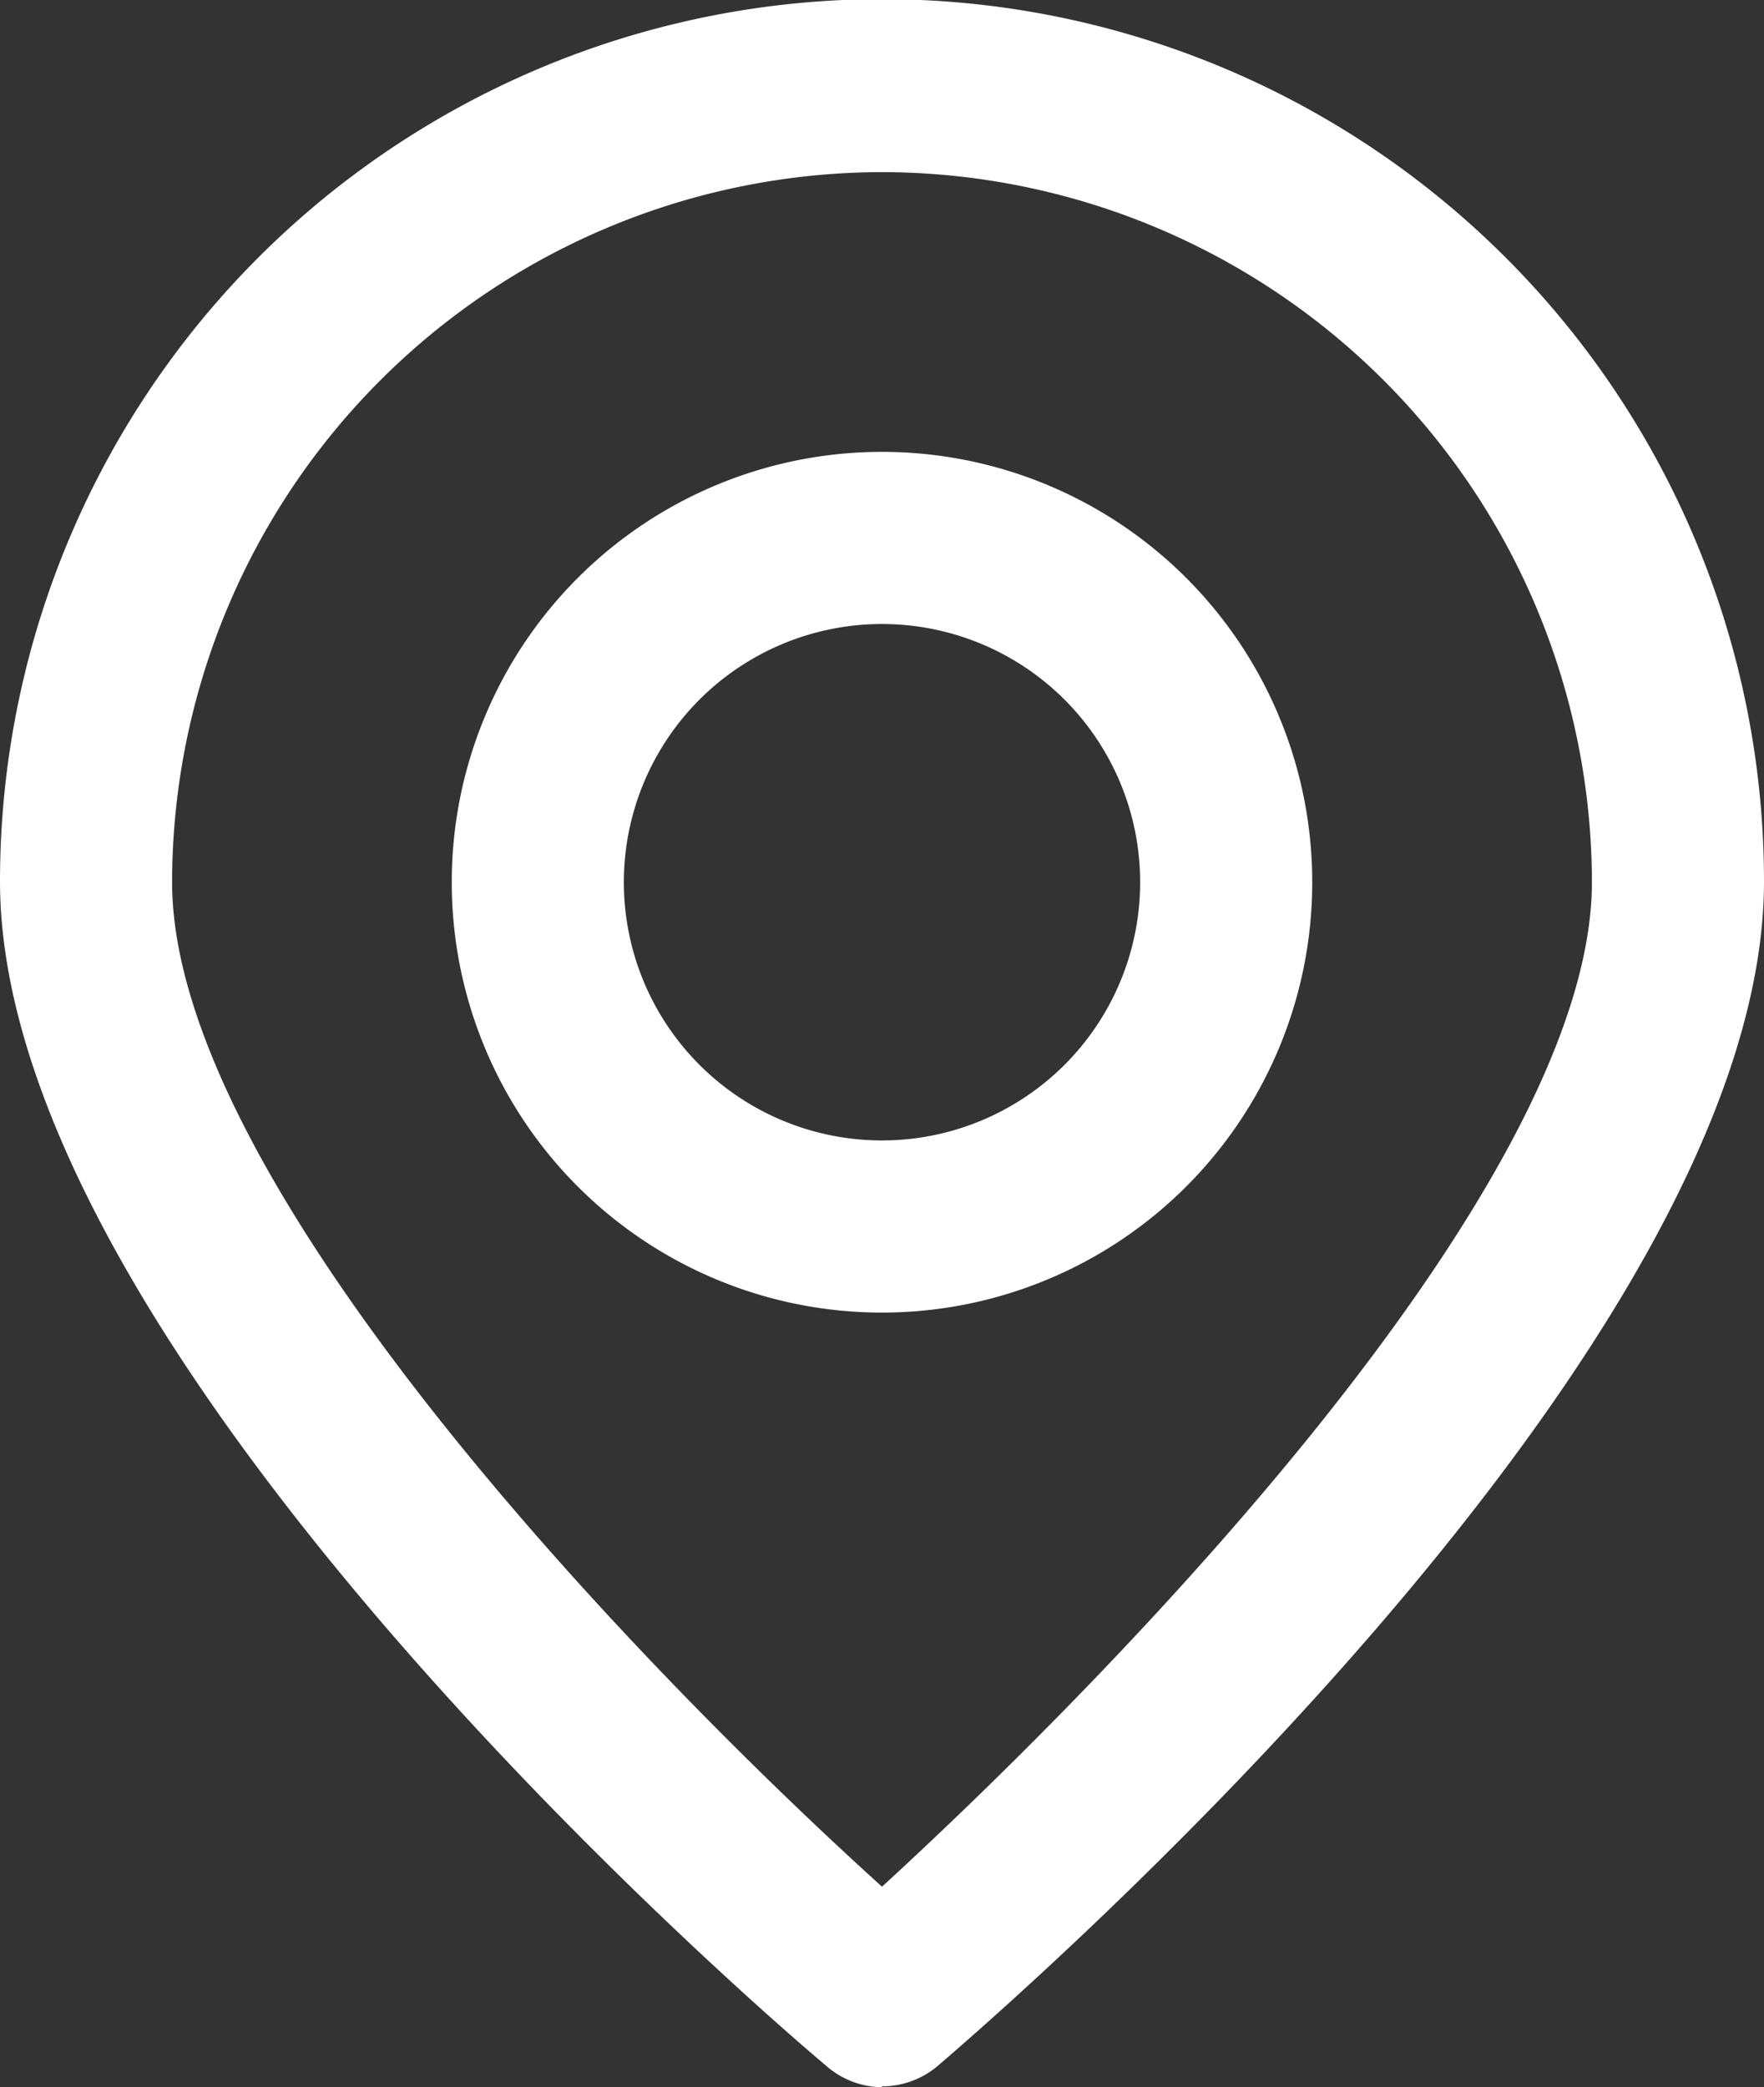 <svg xmlns="http://www.w3.org/2000/svg" viewBox="0 0 20.5 24.25"><rect x="0" y="0" width="20.5" height="24.25" fill="#333333" stroke="none"/><defs><style>.cls-1{fill:#fff;}</style></defs><title>pin-footer</title><g id="Warstwa_2" data-name="Warstwa 2"><g id="Layer_3" data-name="Layer 3"><path class="cls-1" d="M10.25,24.25A1,1,0,0,1,9.6,24c-1-.84-9.6-8.34-9.6-13.76a10.25,10.25,0,0,1,20.5,0c0,5.42-8.62,12.92-9.6,13.76a1,1,0,0,1-.65.24ZM10.25,2A8.26,8.26,0,0,0,2,10.25c0,3.51,5.46,9.15,8.25,11.67C13,19.4,18.5,13.76,18.5,10.25A8.26,8.26,0,0,0,10.25,2Z"/><path class="cls-1" d="M10.25,15.25a5,5,0,1,1,5-5,5,5,0,0,1-5,5Zm0-8a3,3,0,1,0,3,3,3,3,0,0,0-3-3Z"/></g></g></svg>